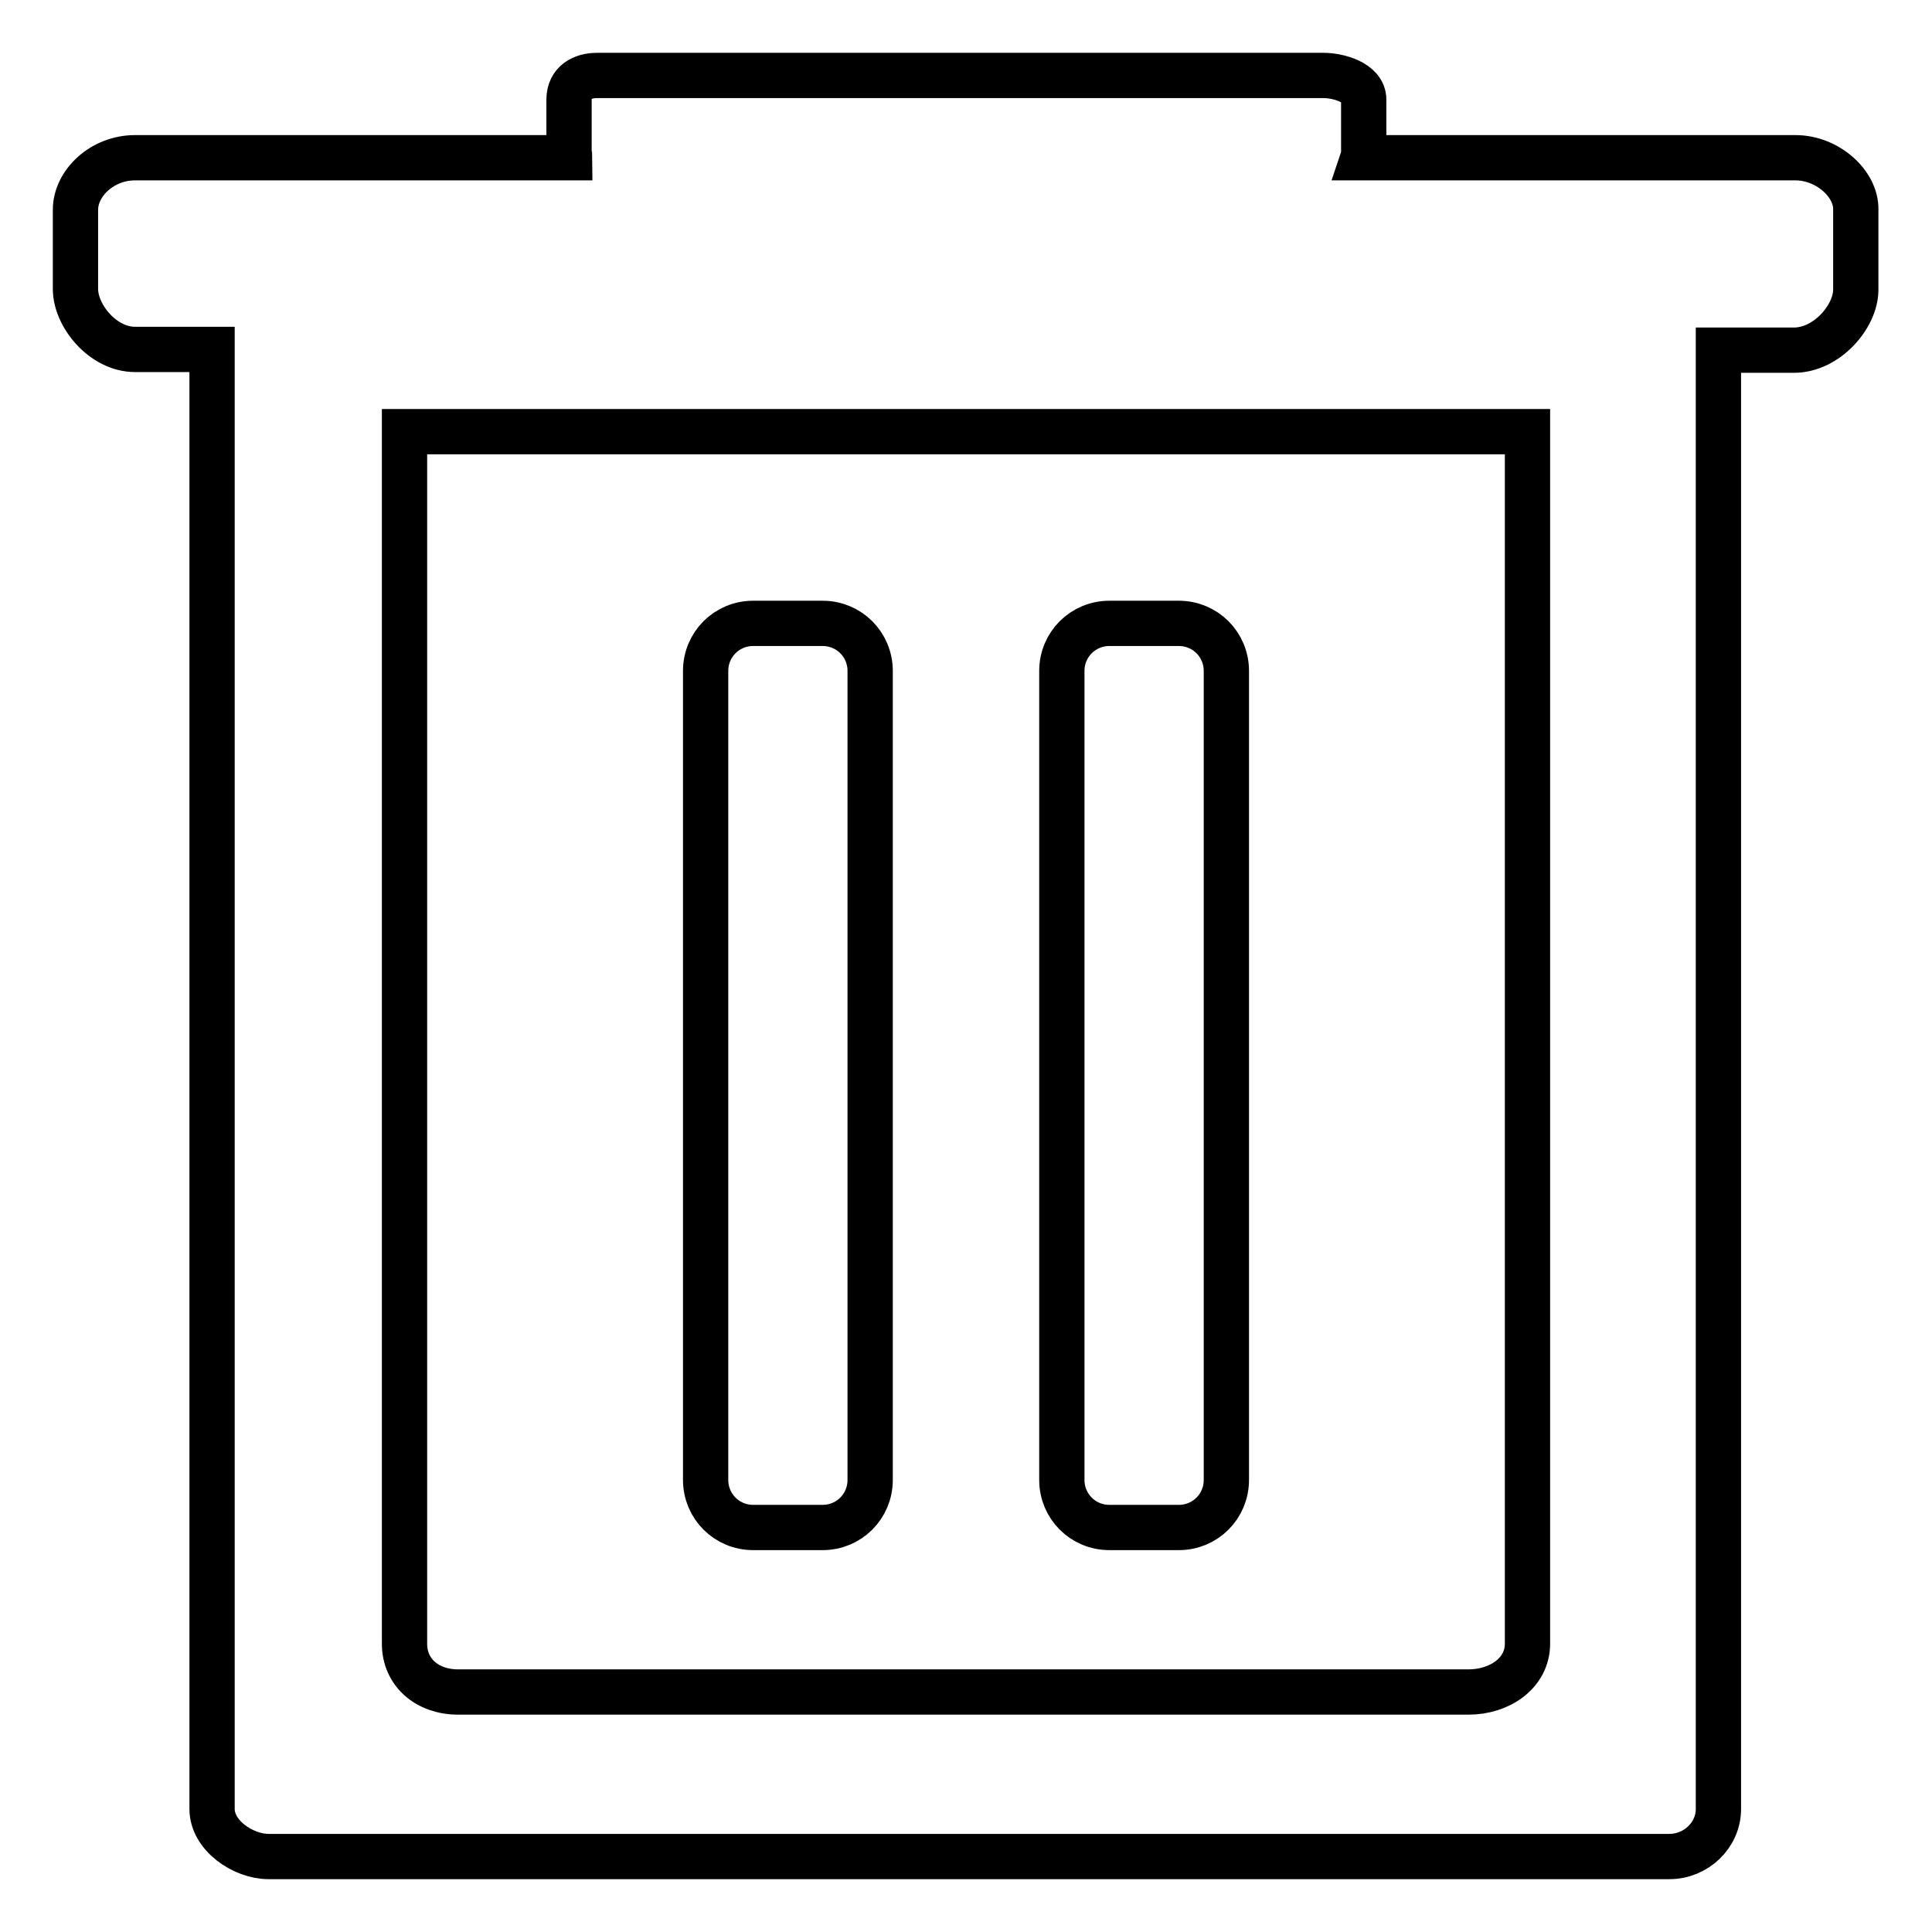 <?xml version="1.0" encoding="utf-8"?>
<!-- Svg Vector Icons : http://www.onlinewebfonts.com/icon -->
<!DOCTYPE svg PUBLIC "-//W3C//DTD SVG 1.1//EN" "http://www.w3.org/Graphics/SVG/1.1/DTD/svg11.dtd">
<svg version="1.1" xmlns="http://www.w3.org/2000/svg" xmlns:xlink="http://www.w3.org/1999/xlink" x="0px" y="0px" viewBox="0 0 256 256" enable-background="new 0 0 256 256" xml:space="preserve">
<g><g><path stroke-width="6" fill-opacity="0" stroke="#000000"  d="M237.9,20.9h-57.3c0.1-0.3,0.1-0.5,0.1-0.8v-6.9c0-2.3-3.4-3.2-5.3-3.2H79.1c-1.9,0-3.7,0.9-3.7,3.2v6.9c0,0.3,0.1,0.5,0.1,0.8H17.9c-4.4,0-7.9,3.4-7.9,6.9v10.5c0,3.5,3.6,8,7.9,8h10.2v193.4c0,3.5,4.1,6.3,7.5,6.3h185.6c3.5,0,6.5-2.8,6.5-6.3V56.2v-9.8h10c4.4,0,8.2-4.5,8.2-8V27.8C246,24.4,242.2,20.9,237.9,20.9 M202.4,217.8c0,3.9-3.7,6.4-7.8,6.4H60.7c-4.1,0-7.1-2.6-7.1-6.4V57.2h148.8L202.4,217.8L202.4,217.8z"/><path stroke-width="6" fill-opacity="0" stroke="#000000"  d="M99.8,202.4h9.2c3.5,0,6.3-2.8,6.3-6.3V88.9c0-3.5-2.8-6.3-6.3-6.3h-9.2c-3.5,0-6.3,2.8-6.3,6.3v107.2C93.5,199.6,96.3,202.4,99.8,202.4"/><path stroke-width="6" fill-opacity="0" stroke="#000000"  d="M147,202.4h9.2c3.5,0,6.3-2.8,6.3-6.3V88.9c0-3.5-2.8-6.3-6.3-6.3H147c-3.5,0-6.3,2.8-6.3,6.3v107.2C140.7,199.6,143.5,202.4,147,202.4"/></g></g>
</svg>
